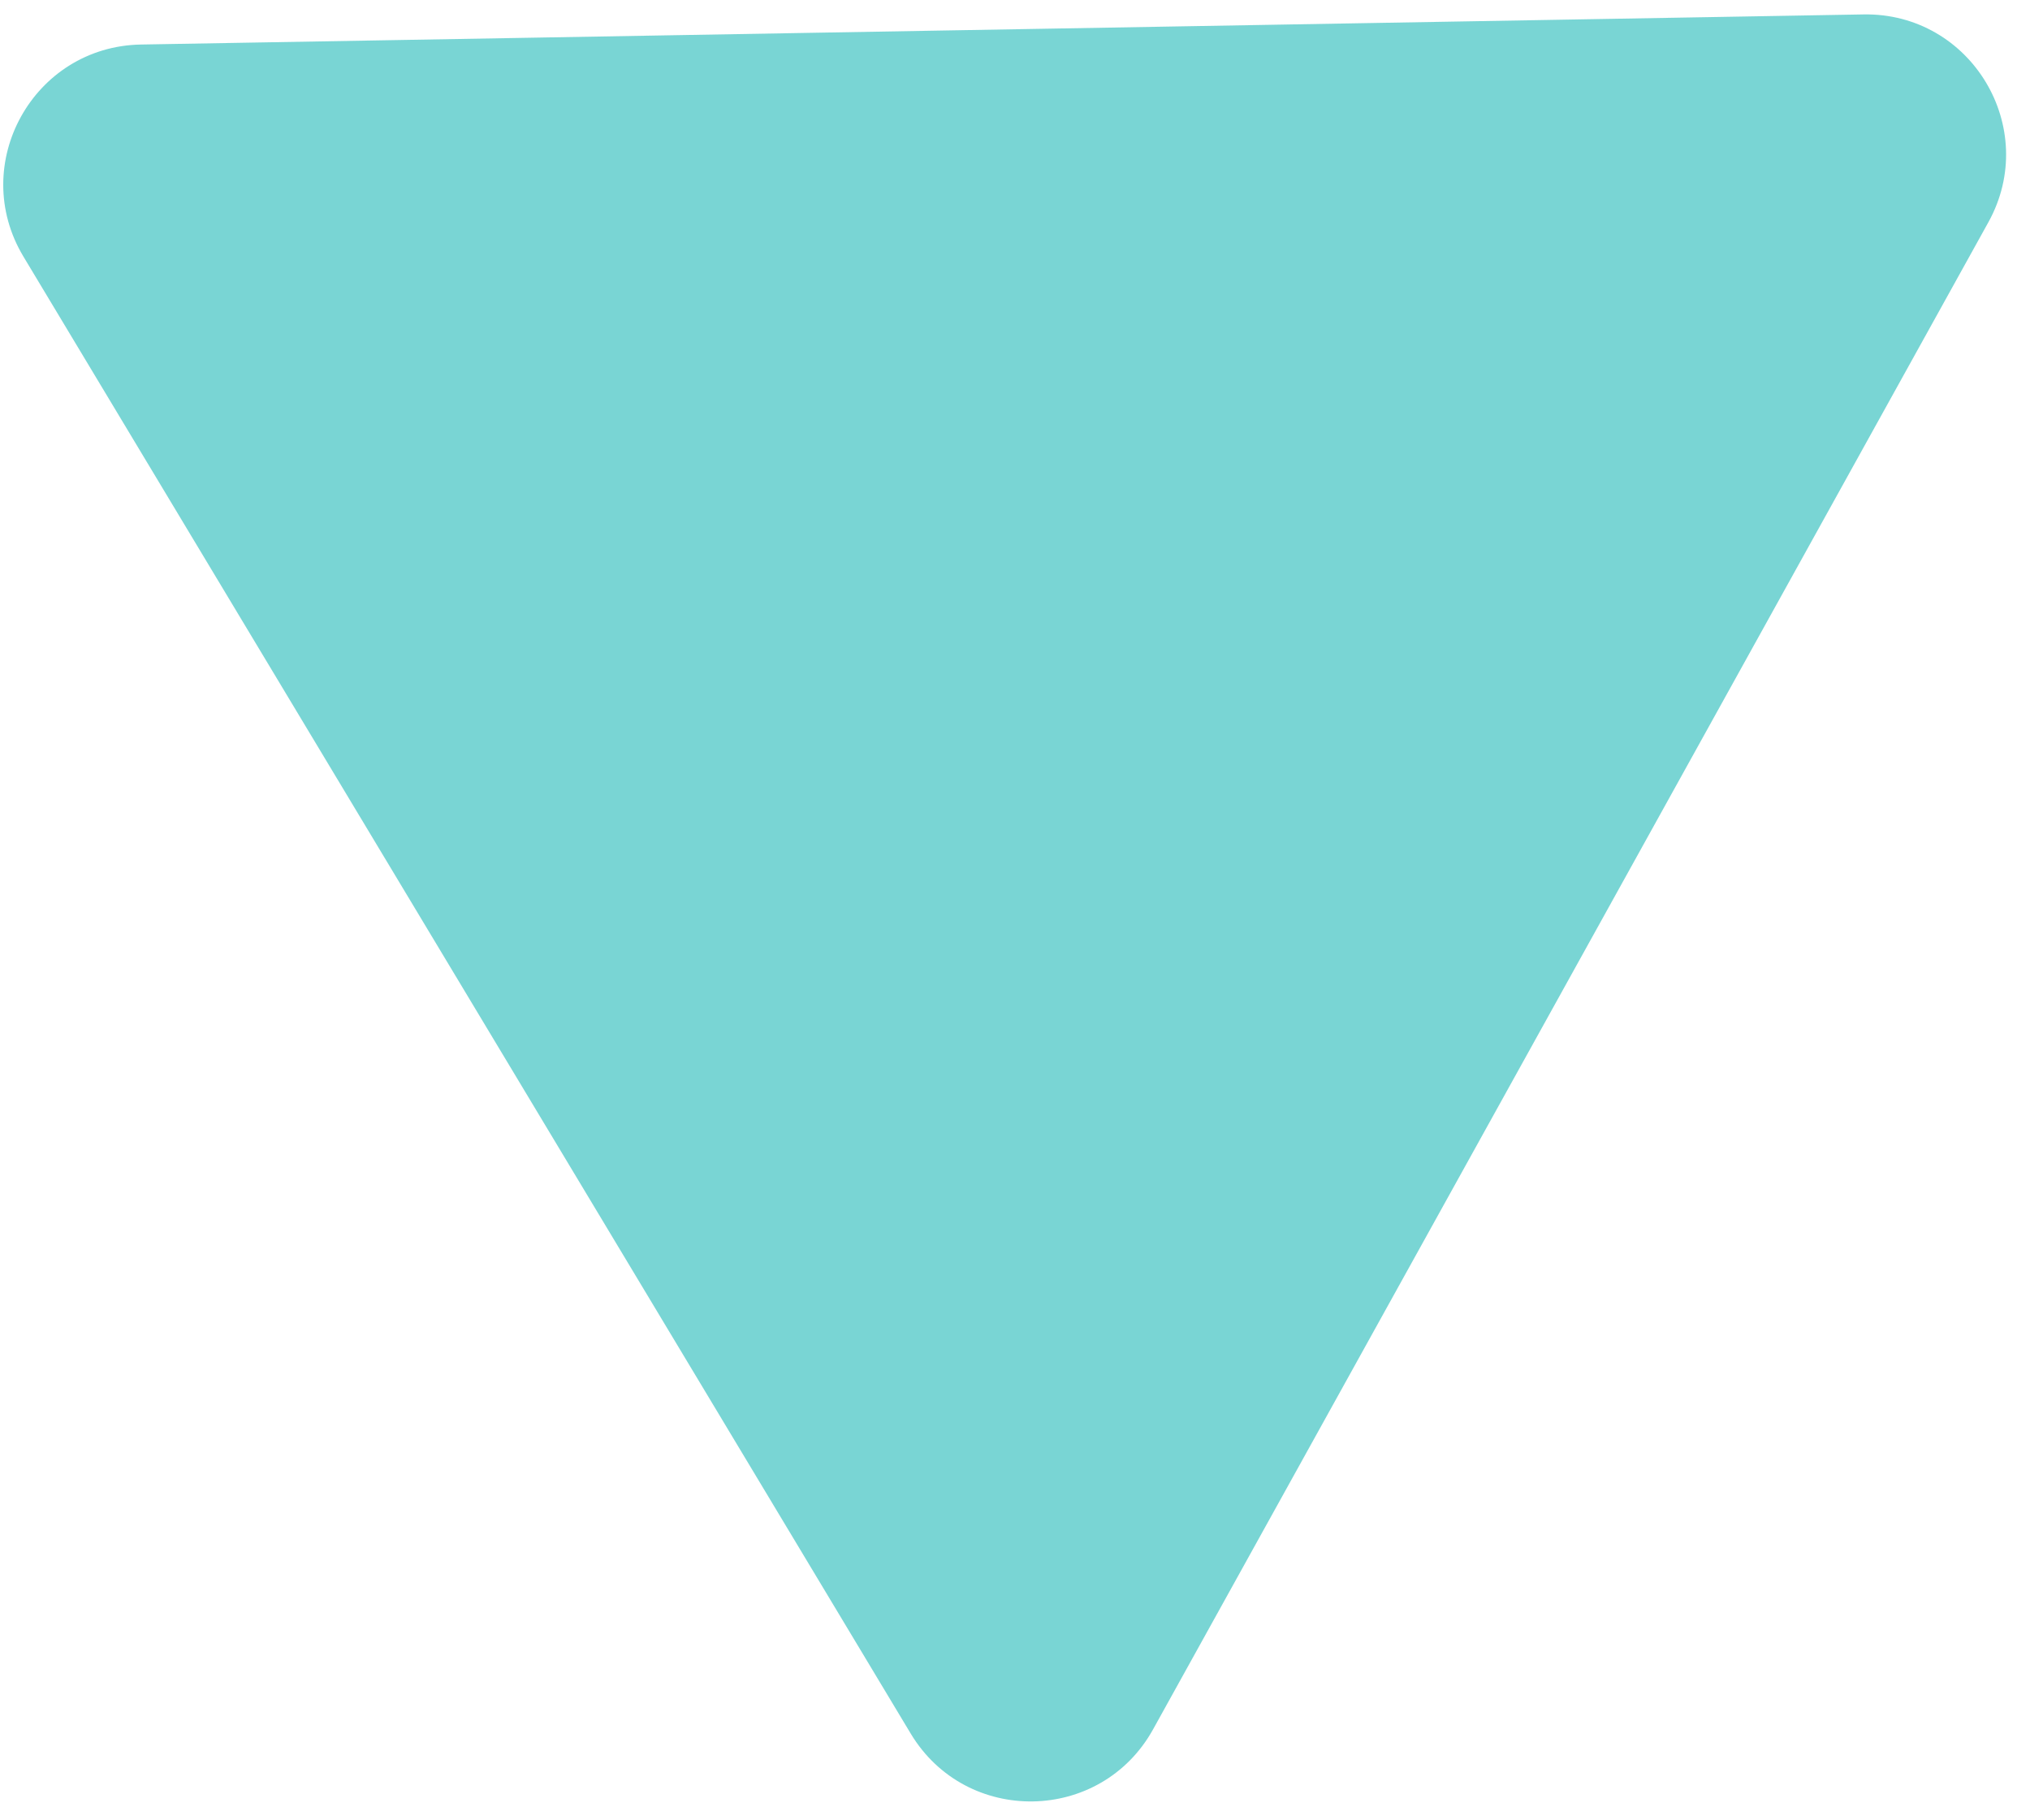 <?xml version="1.0" encoding="UTF-8"?> <svg xmlns="http://www.w3.org/2000/svg" width="29" height="26" viewBox="0 0 29 26" fill="none"><path d="M16.473 24.7C15.727 26.047 13.803 26.08 13.01 24.761L0.335 3.665C-0.458 2.346 0.475 0.663 2.014 0.636L26.621 0.206C28.16 0.179 29.151 1.829 28.405 3.175L16.473 24.7Z" fill="#79D5D4"></path></svg> 